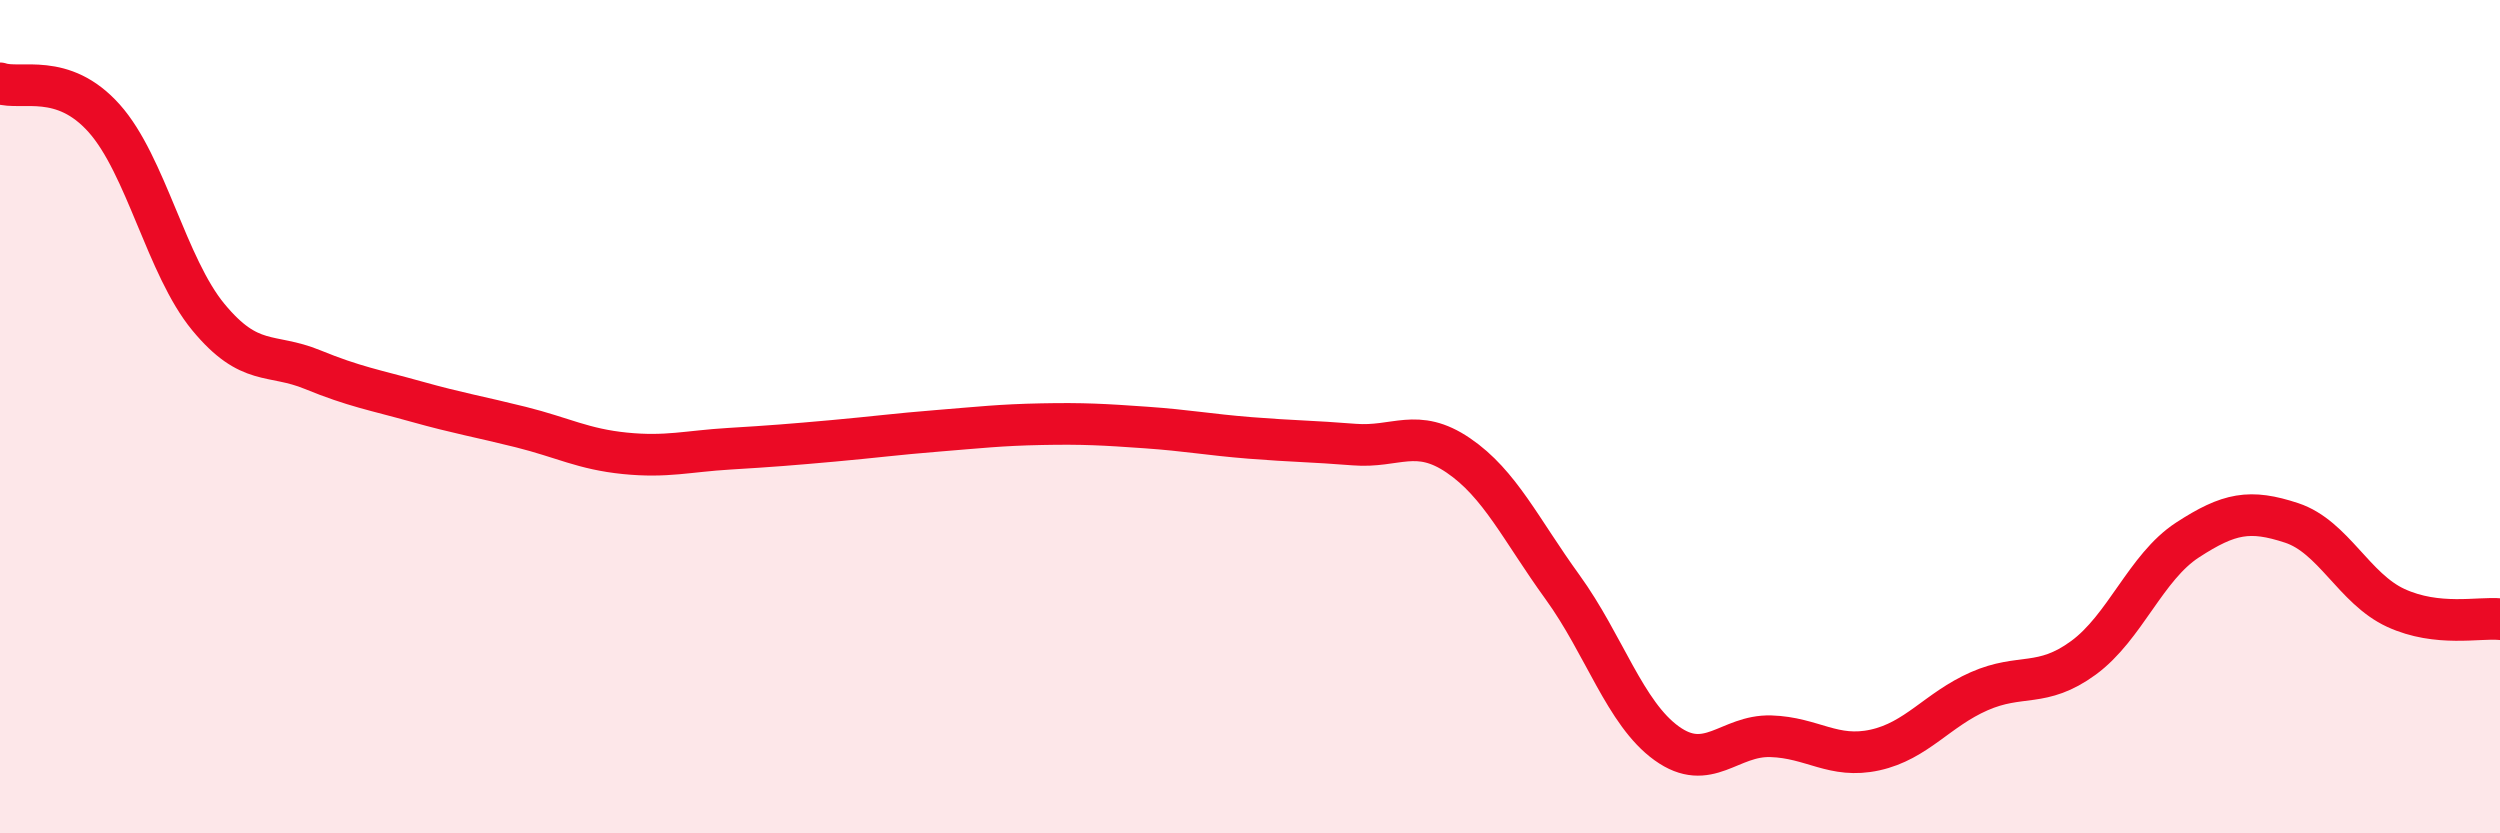 
    <svg width="60" height="20" viewBox="0 0 60 20" xmlns="http://www.w3.org/2000/svg">
      <path
        d="M 0,2 C 0.5,2.17 1.5,1.72 2.5,2.84 C 3.5,3.96 4,6.4 5,7.61 C 6,8.82 6.5,8.46 7.5,8.87 C 8.5,9.28 9,9.36 10,9.64 C 11,9.92 11.5,10 12.5,10.25 C 13.5,10.5 14,10.78 15,10.88 C 16,10.98 16.5,10.83 17.5,10.77 C 18.5,10.71 19,10.67 20,10.58 C 21,10.49 21.5,10.42 22.5,10.34 C 23.5,10.26 24,10.2 25,10.18 C 26,10.16 26.5,10.19 27.5,10.26 C 28.5,10.33 29,10.43 30,10.51 C 31,10.59 31.5,10.59 32.5,10.67 C 33.5,10.75 34,10.25 35,10.93 C 36,11.61 36.5,12.71 37.5,14.09 C 38.5,15.47 39,17.12 40,17.84 C 41,18.56 41.5,17.64 42.5,17.67 C 43.5,17.7 44,18.22 45,18 C 46,17.78 46.5,17.03 47.5,16.59 C 48.5,16.15 49,16.52 50,15.79 C 51,15.06 51.5,13.61 52.5,12.96 C 53.5,12.31 54,12.22 55,12.55 C 56,12.88 56.5,14.13 57.5,14.59 C 58.5,15.05 59.5,14.81 60,14.86L60 20L0 20Z"
        fill="#EB0A25"
        opacity="0.1"
        stroke-linecap="round"
        stroke-linejoin="round"
      />
      <path
        d="M 0,2 C 0.5,2.17 1.5,1.72 2.5,2.84 C 3.5,3.96 4,6.4 5,7.61 C 6,8.82 6.5,8.46 7.5,8.87 C 8.5,9.28 9,9.36 10,9.64 C 11,9.92 11.5,10 12.5,10.25 C 13.5,10.5 14,10.78 15,10.88 C 16,10.98 16.5,10.83 17.5,10.77 C 18.5,10.71 19,10.67 20,10.58 C 21,10.49 21.5,10.42 22.5,10.34 C 23.5,10.26 24,10.2 25,10.18 C 26,10.16 26.5,10.19 27.5,10.26 C 28.5,10.33 29,10.43 30,10.51 C 31,10.59 31.5,10.59 32.5,10.67 C 33.5,10.75 34,10.25 35,10.93 C 36,11.61 36.5,12.71 37.5,14.09 C 38.5,15.47 39,17.12 40,17.84 C 41,18.56 41.5,17.64 42.5,17.67 C 43.5,17.7 44,18.22 45,18 C 46,17.78 46.5,17.03 47.5,16.59 C 48.5,16.15 49,16.52 50,15.79 C 51,15.06 51.5,13.61 52.5,12.96 C 53.5,12.31 54,12.22 55,12.55 C 56,12.88 56.5,14.13 57.5,14.59 C 58.5,15.05 59.5,14.81 60,14.86"
        stroke="#EB0A25"
        stroke-width="1"
        fill="none"
        stroke-linecap="round"
        stroke-linejoin="round"
      />
    </svg>
  